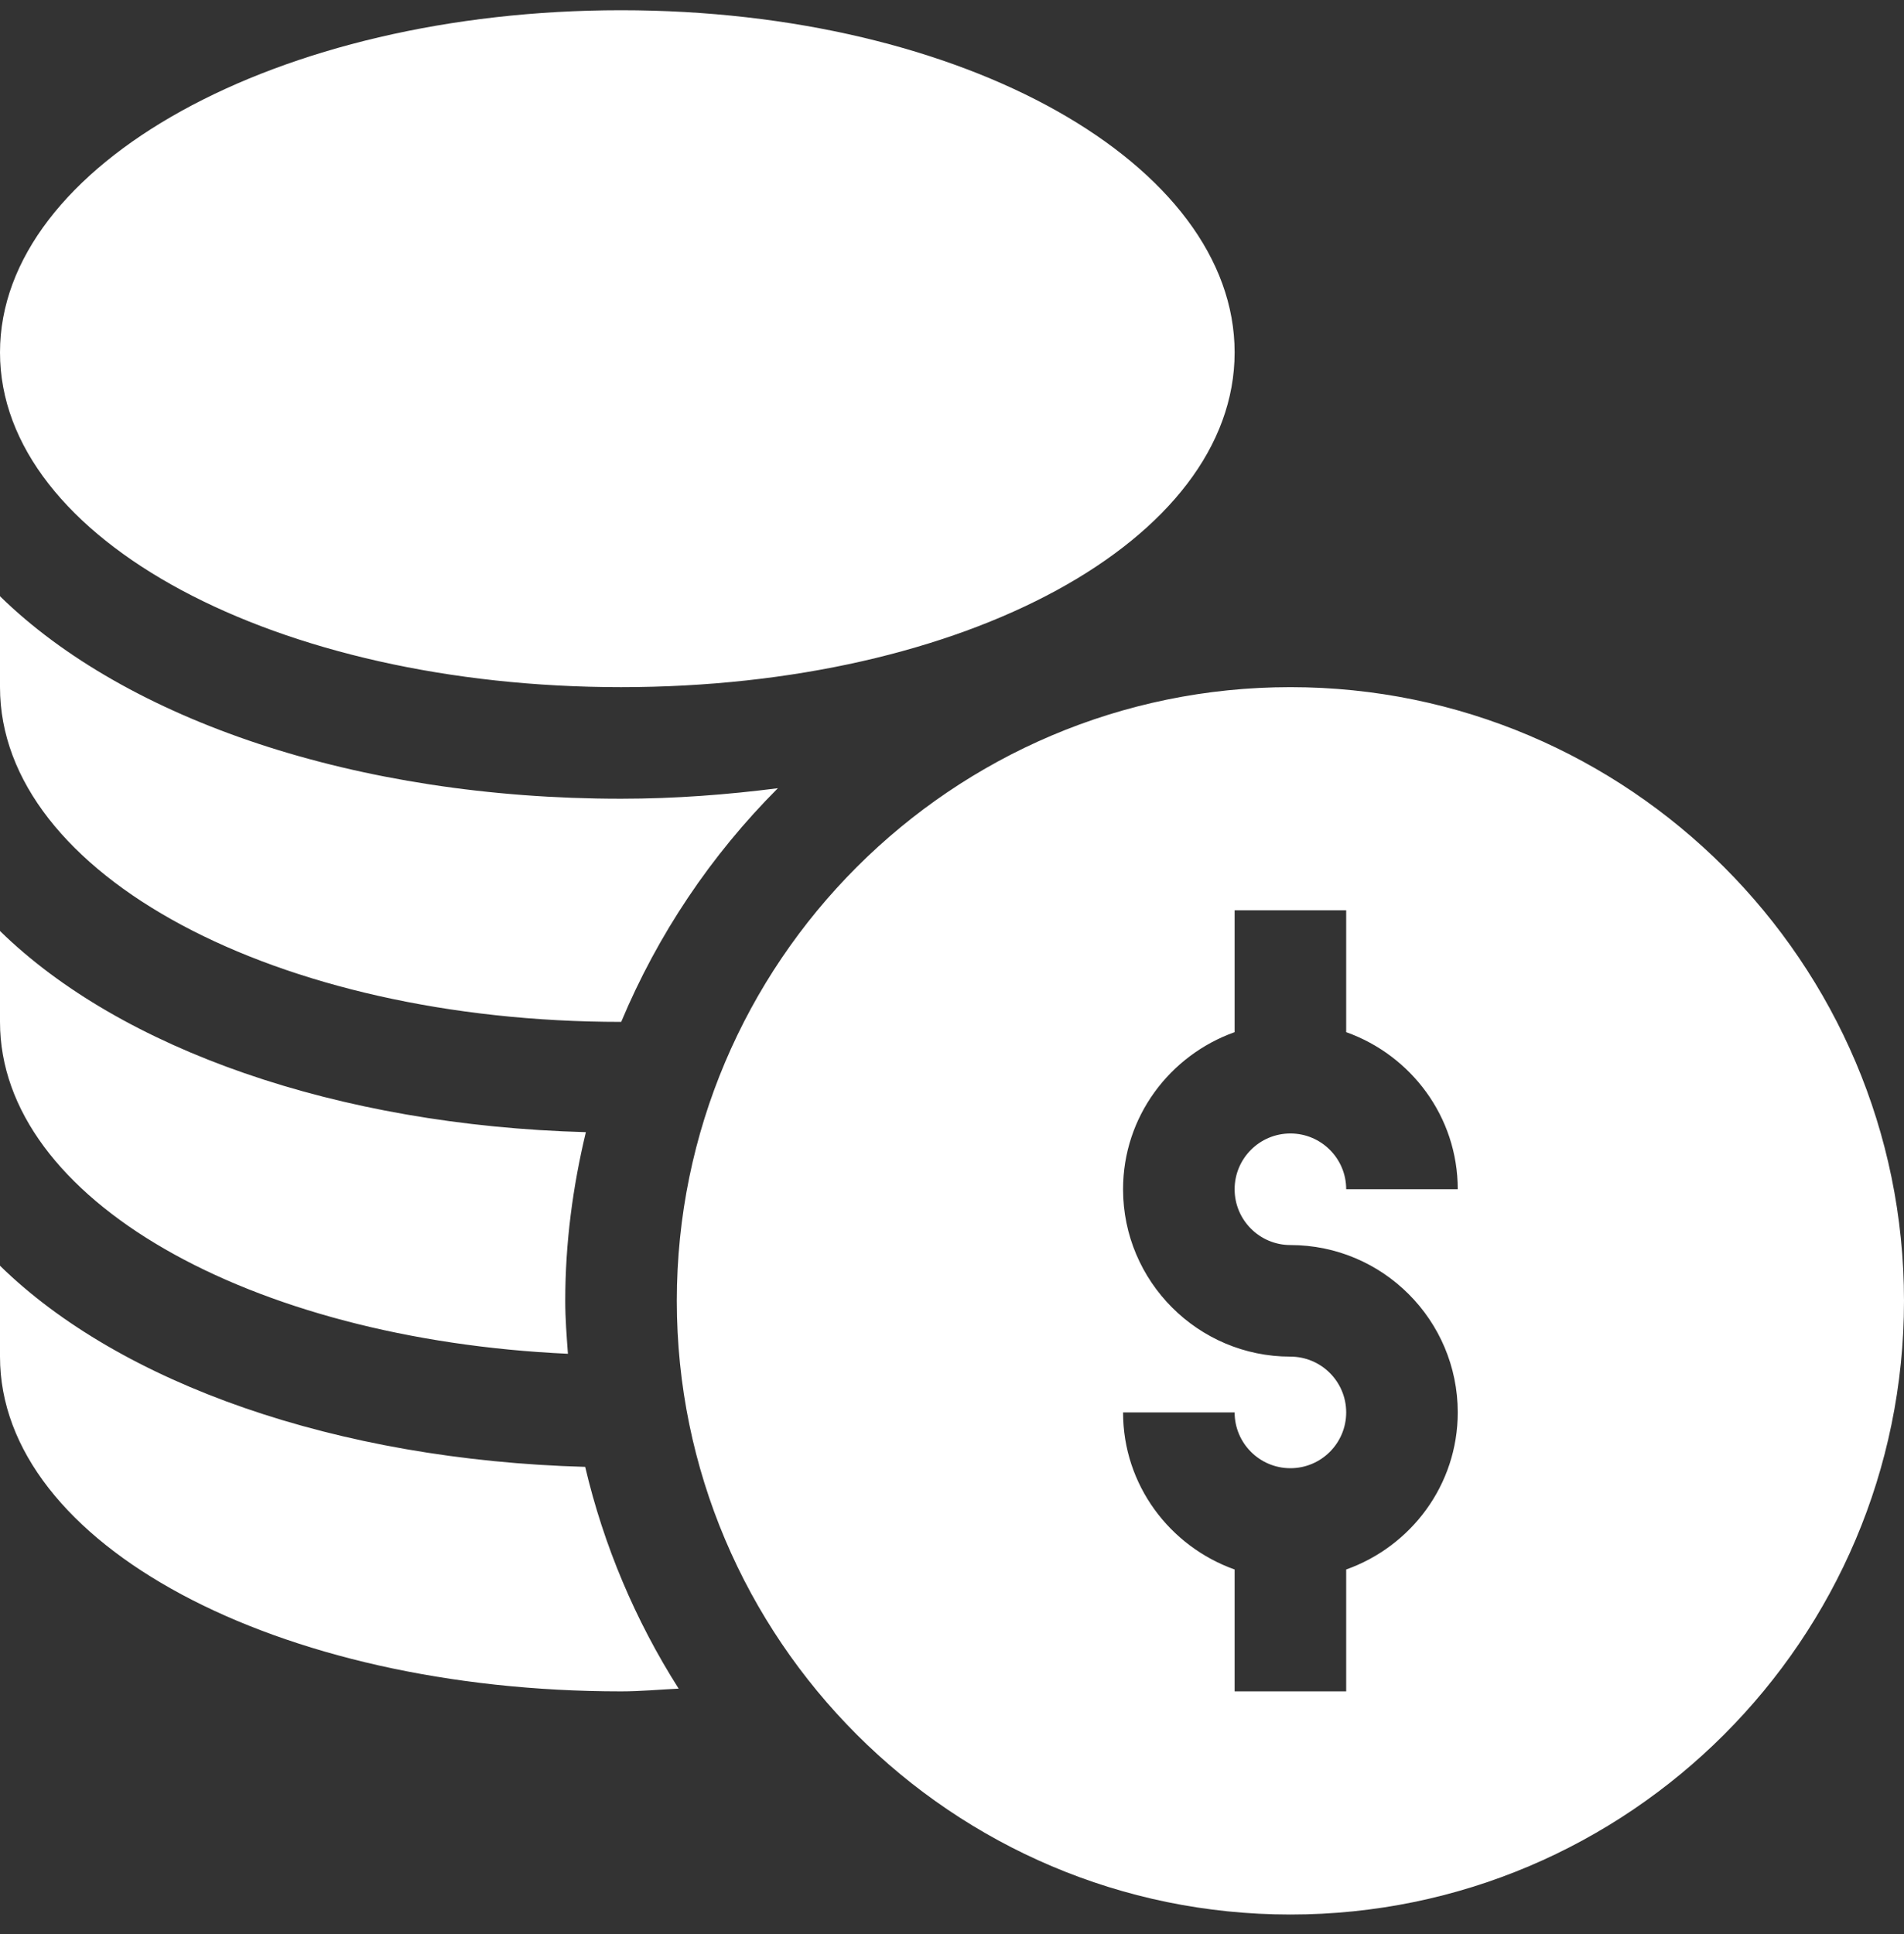 <svg width="64" height="65" viewBox="0 0 64 65" fill="none" xmlns="http://www.w3.org/2000/svg">
<rect x="0" y="0" width="64" height="65" fill="#333333" stroke="none"/>
<path d="M43.375 23.094C32.002 23.094 22.75 32.346 22.75 43.719C22.75 55.091 32.002 64.344 43.375 64.344C54.748 64.344 64 55.091 64 43.719C64 32.346 54.748 23.094 43.375 23.094ZM43.375 41.844C46.477 41.844 49 44.367 49 47.469C49 49.91 47.428 51.972 45.25 52.748V56.844H41.5V52.748C39.322 51.972 37.75 49.91 37.75 47.469H41.5C41.5 48.503 42.34 49.344 43.375 49.344C44.41 49.344 45.25 48.503 45.25 47.469C45.25 46.434 44.41 45.594 43.375 45.594C40.273 45.594 37.75 43.071 37.75 39.969C37.75 37.528 39.322 35.466 41.5 34.689V30.594H45.25V34.689C47.428 35.466 49 37.528 49 39.969H45.25C45.25 38.934 44.41 38.094 43.375 38.094C42.34 38.094 41.5 38.934 41.5 39.969C41.5 41.003 42.34 41.844 43.375 41.844ZM20.875 23.094C32.44 23.094 41.5 18.152 41.5 11.844C41.5 5.536 32.44 0.344 20.875 0.344C9.31 0.344 0 5.536 0 11.844C0 18.152 9.31 23.094 20.875 23.094ZM0 42.539V45.594C0 51.902 9.31 56.844 20.875 56.844C21.531 56.844 22.167 56.783 22.812 56.752C21.355 54.461 20.292 51.942 19.67 49.299C11.307 49.068 4.045 46.498 0 42.539ZM19.09 45.498C19.047 44.908 19 44.319 19 43.719C19 41.764 19.256 39.872 19.693 38.05C11.319 37.823 4.049 35.252 0 31.289V34.344C0 40.317 8.408 45.011 19.09 45.498ZM20.875 34.344L20.881 34.343C22.109 31.409 23.898 28.741 26.147 26.491C24.454 26.706 22.704 26.844 20.875 26.844C11.973 26.844 4.241 24.189 0 20.039V23.094C0 29.402 9.31 34.344 20.875 34.344Z" fill="white"/>
</svg>
